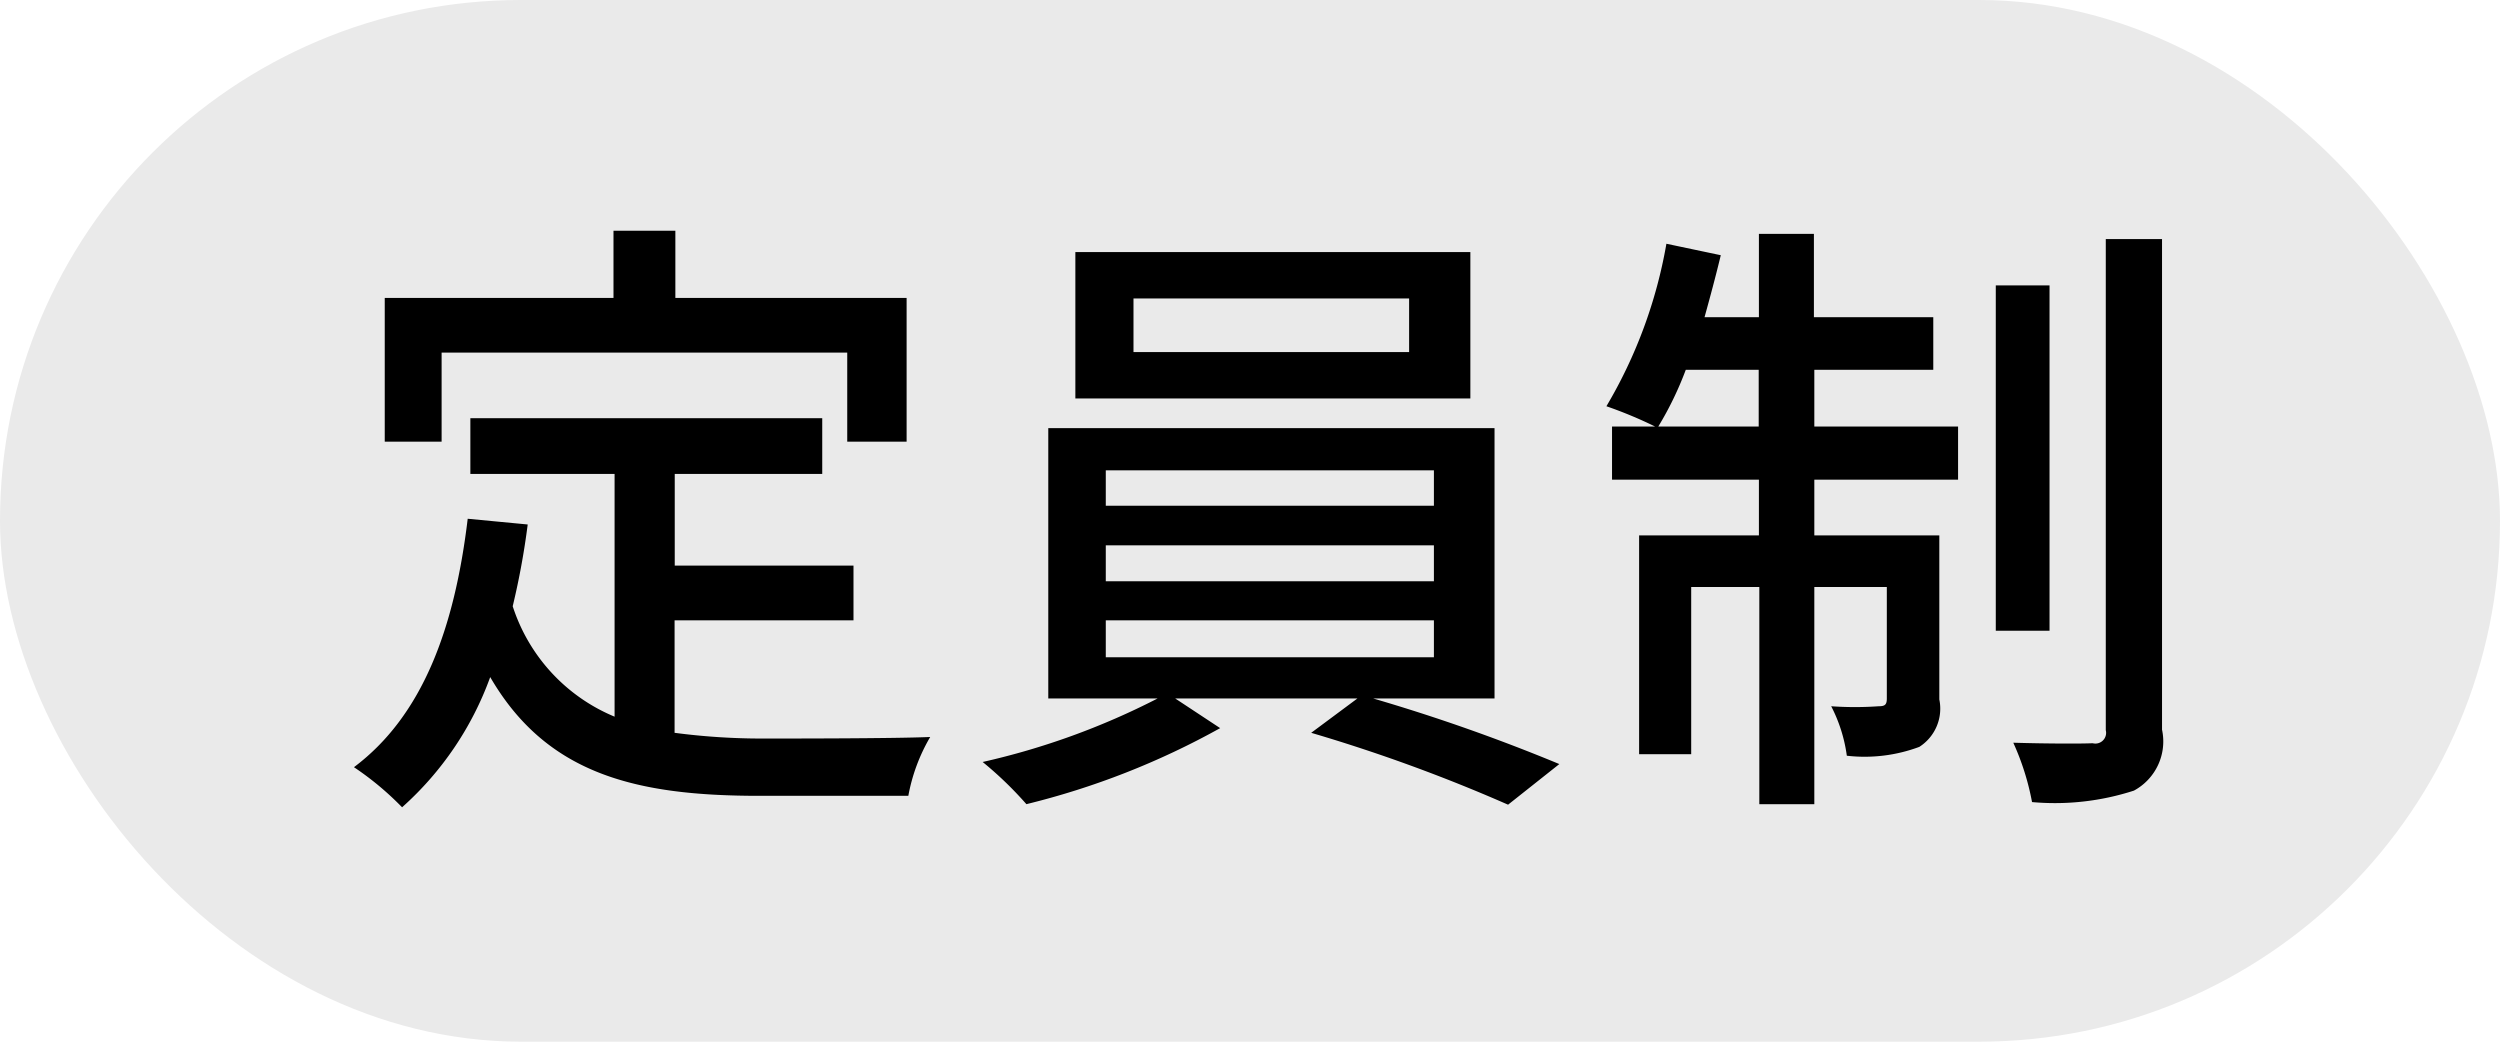 <svg id="icon_capa.svg" xmlns="http://www.w3.org/2000/svg" width="48" height="20" viewBox="0 0 48 20">
  <defs>
    <style>
      .cls-1 {
        fill: #eaeaea;
      }

      .cls-2 {
        fill-rule: evenodd;
      }
    </style>
  </defs>
  <rect id="長方形_14" data-name="長方形 14" class="cls-1" width="48" height="20" rx="10" ry="10"/>
  <path id="定員制" class="cls-2" d="M957.479,2080.77h7.788v1.71h1.14v-2.76h-4.44v-1.29h-1.188v1.29h-4.392v2.76h1.092v-1.71Zm4.476,5.14h3.432v-1.05h-3.432v-1.76h2.832v-1.07h-6.756v1.07H960.8v4.66a3.44,3.44,0,0,1-1.956-2.12,14.636,14.636,0,0,0,.288-1.57l-1.152-.11c-0.252,2.1-.864,3.78-2.184,4.77a5.716,5.716,0,0,1,.924.77,6.15,6.15,0,0,0,1.692-2.5c1.092,1.88,2.82,2.28,5.172,2.28h2.856a3.459,3.459,0,0,1,.42-1.13c-0.684.03-2.7,0.03-3.216,0.03a12.862,12.862,0,0,1-1.692-.11v-2.16Zm14.1-5.15h-5.292v-1.03h5.292v1.03Zm1.176-1.92h-7.584v2.81h7.584v-2.81Zm-7,7.07h6.3v0.71h-6.3v-0.71Zm0-1.44h6.3v0.69h-6.3v-0.69Zm0-1.44h6.3v0.68h-6.3v-0.68Zm7.464,4.38v-5.19h-8.568v5.19h2.1a14.139,14.139,0,0,1-3.36,1.22,7.059,7.059,0,0,1,.84.81,14.964,14.964,0,0,0,3.72-1.46l-0.864-.57h3.5l-0.888.66a31.59,31.59,0,0,1,3.78,1.38l0.984-.78a34.8,34.8,0,0,0-3.576-1.26H977.7Zm3.144-5.22a6.435,6.435,0,0,0,.528-1.09h1.4v1.09h-1.932Zm2.988-1.09h2.292v-1.01h-2.292v-1.6h-1.056v1.6h-1.044c0.108-.39.216-0.79,0.312-1.19l-1.044-.22a9.209,9.209,0,0,1-1.152,3.12,8.257,8.257,0,0,1,.936.39h-0.828v1.02h2.82v1.07h-2.3v4.2h1v-3.21h1.308v4.17h1.056v-4.17h1.392v2.14c0,0.12-.036.15-0.156,0.15a6.483,6.483,0,0,1-.912,0,2.91,2.91,0,0,1,.3.95,3,3,0,0,0,1.392-.17,0.871,0.871,0,0,0,.384-0.91v-3.15h-2.4v-1.07h2.76v-1.02h-2.76v-1.09Zm4.524-1.62h-1.032v6.63h1.032v-6.63Zm1.08-.89v9.43a0.206,0.206,0,0,1-.252.25c-0.2.01-.852,0.01-1.524-0.01a4.926,4.926,0,0,1,.36,1.14,4.912,4.912,0,0,0,1.956-.22,1.073,1.073,0,0,0,.54-1.17v-9.42h-1.08Z" transform="translate(-949 -2074)"/>
</svg>
